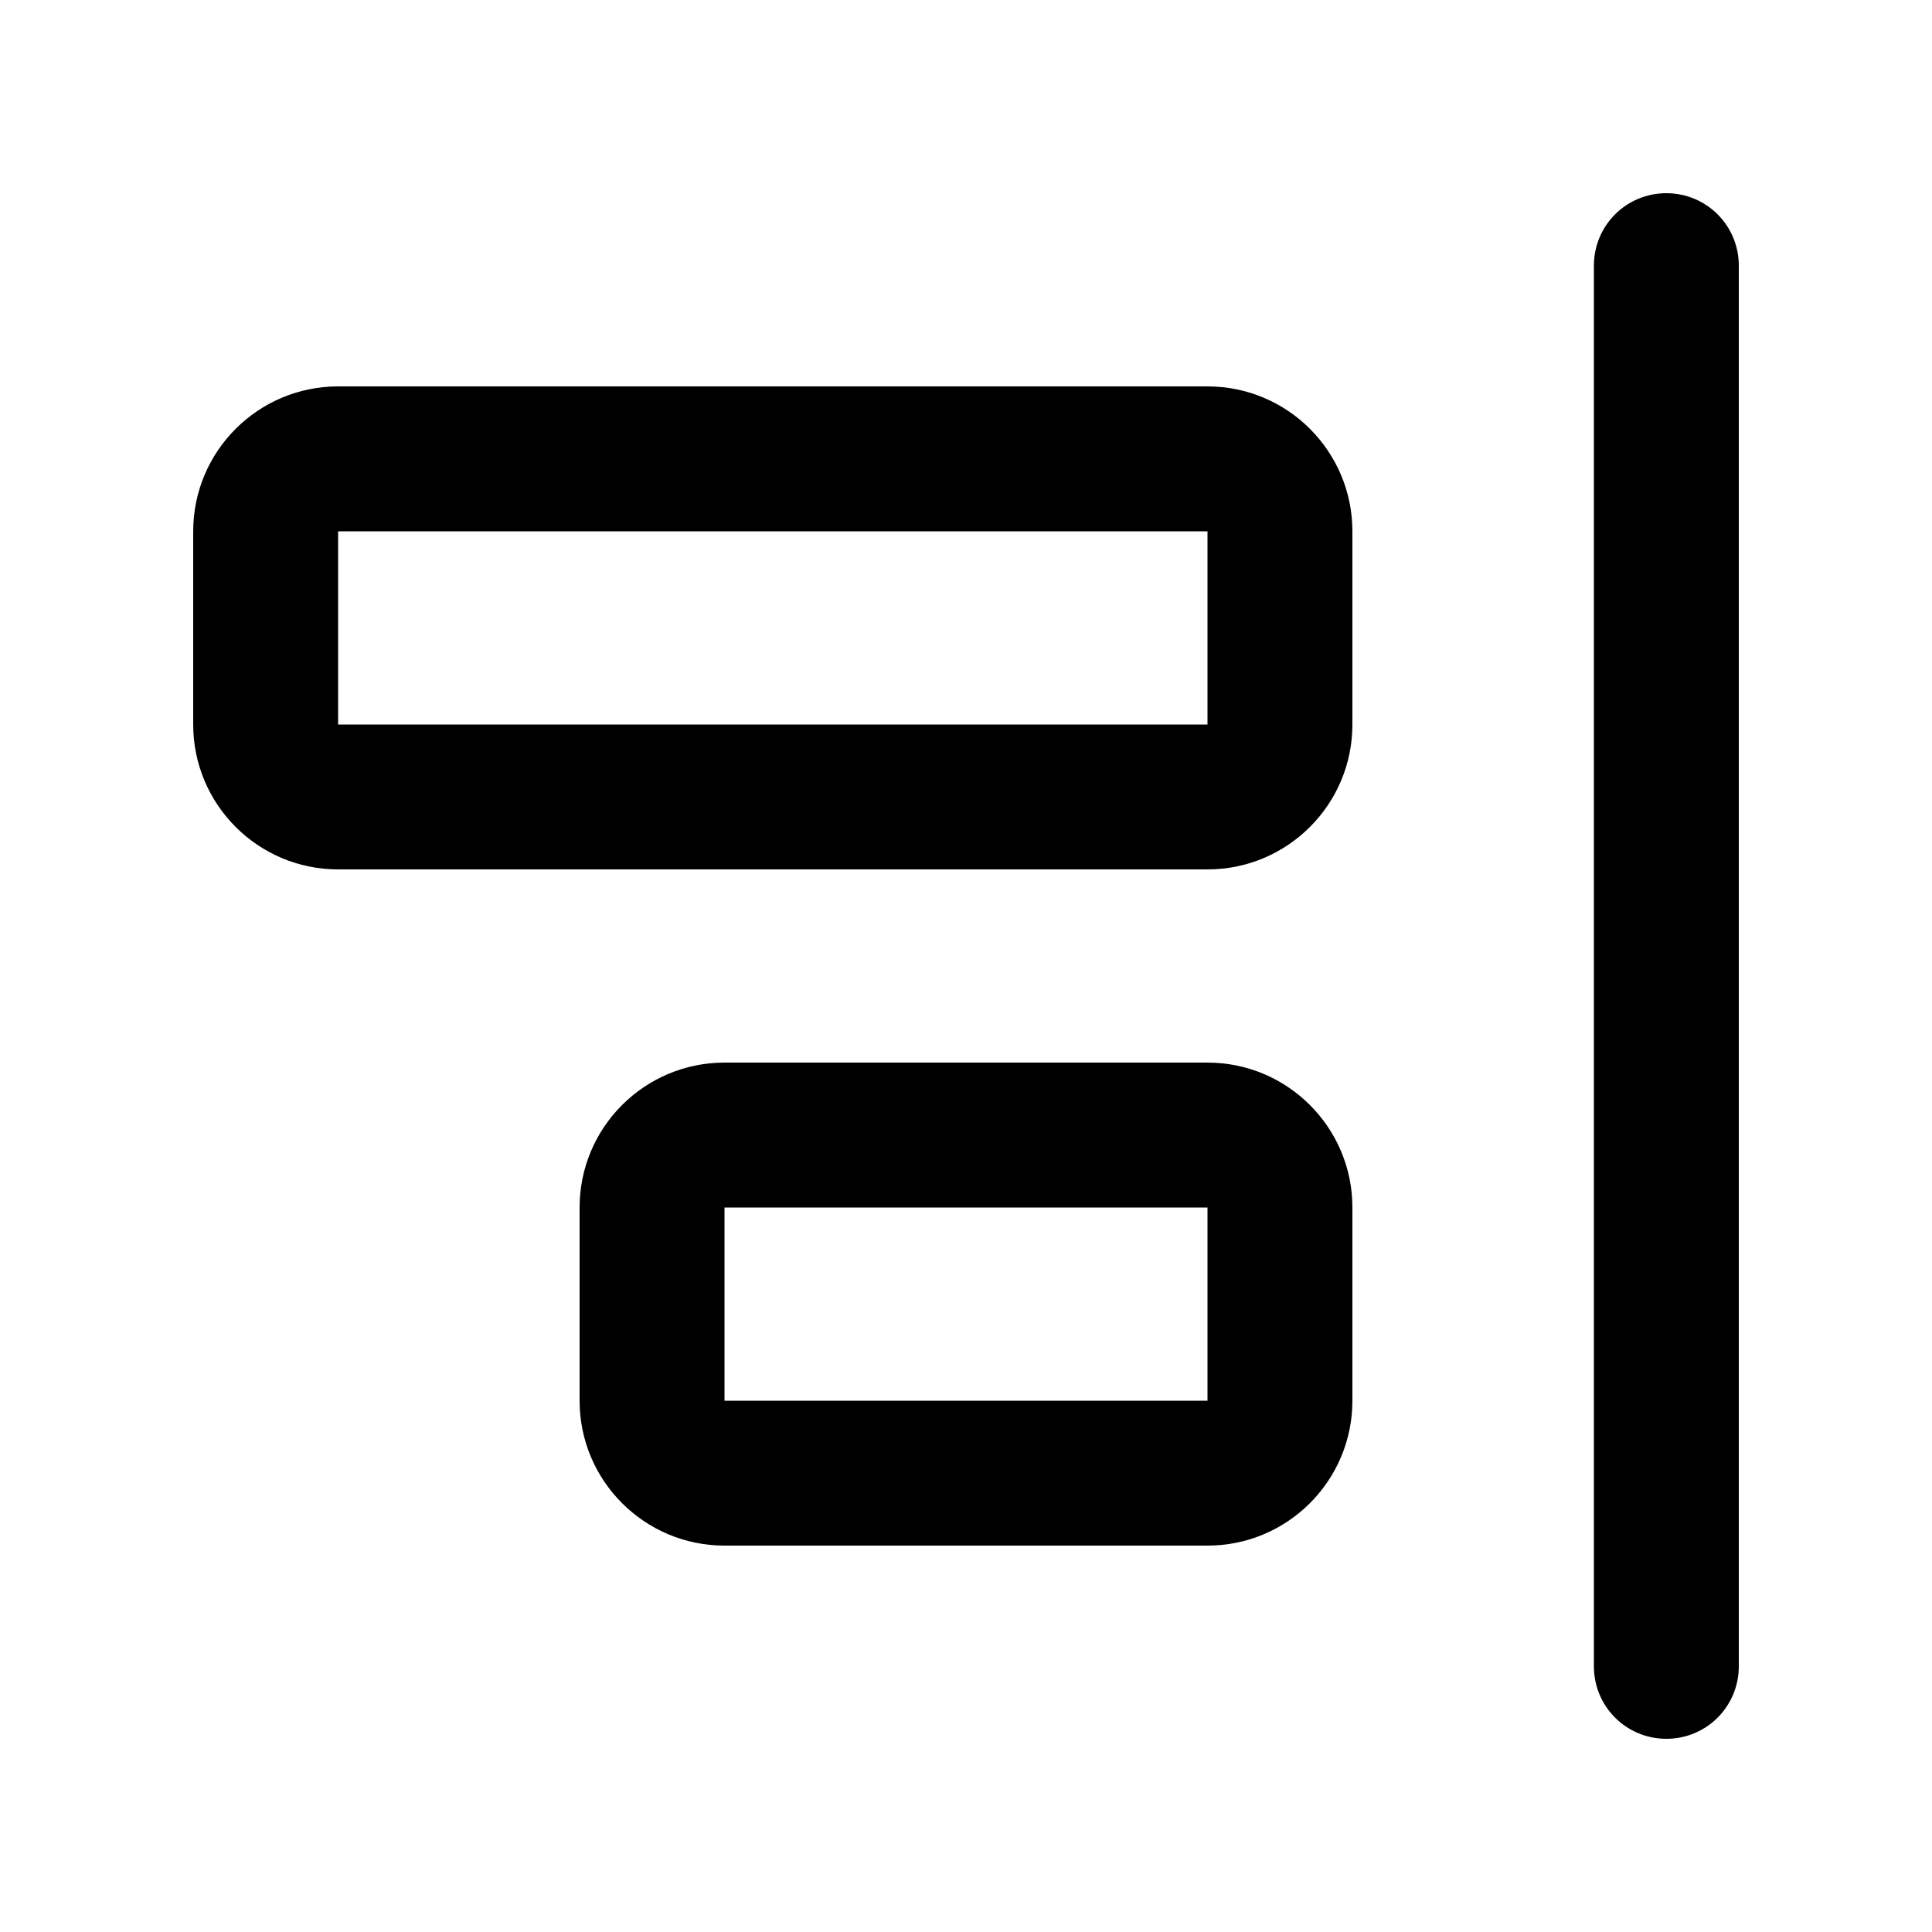 <svg xmlns="http://www.w3.org/2000/svg" viewBox="0 0 640 640"><!--! Font Awesome Pro 7.1.0 by @fontawesome - https://fontawesome.com License - https://fontawesome.com/license (Commercial License) Copyright 2025 Fonticons, Inc. --><path fill="currentColor" d="M576 88C576 74.7 565.3 64 552 64C538.7 64 528 74.7 528 88L528 552C528 565.3 538.7 576 552 576C565.3 576 576 565.3 576 552L576 88zM400 240L112 240L112 176L400 176L400 240zM448 176C448 149.5 426.5 128 400 128L112 128C85.5 128 64 149.5 64 176L64 240C64 266.5 85.5 288 112 288L400 288C426.5 288 448 266.5 448 240L448 176zM400 464L240 464L240 400L400 400L400 464zM448 400C448 373.5 426.5 352 400 352L240 352C213.5 352 192 373.5 192 400L192 464C192 490.5 213.5 512 240 512L400 512C426.5 512 448 490.5 448 464L448 400z"/></svg>